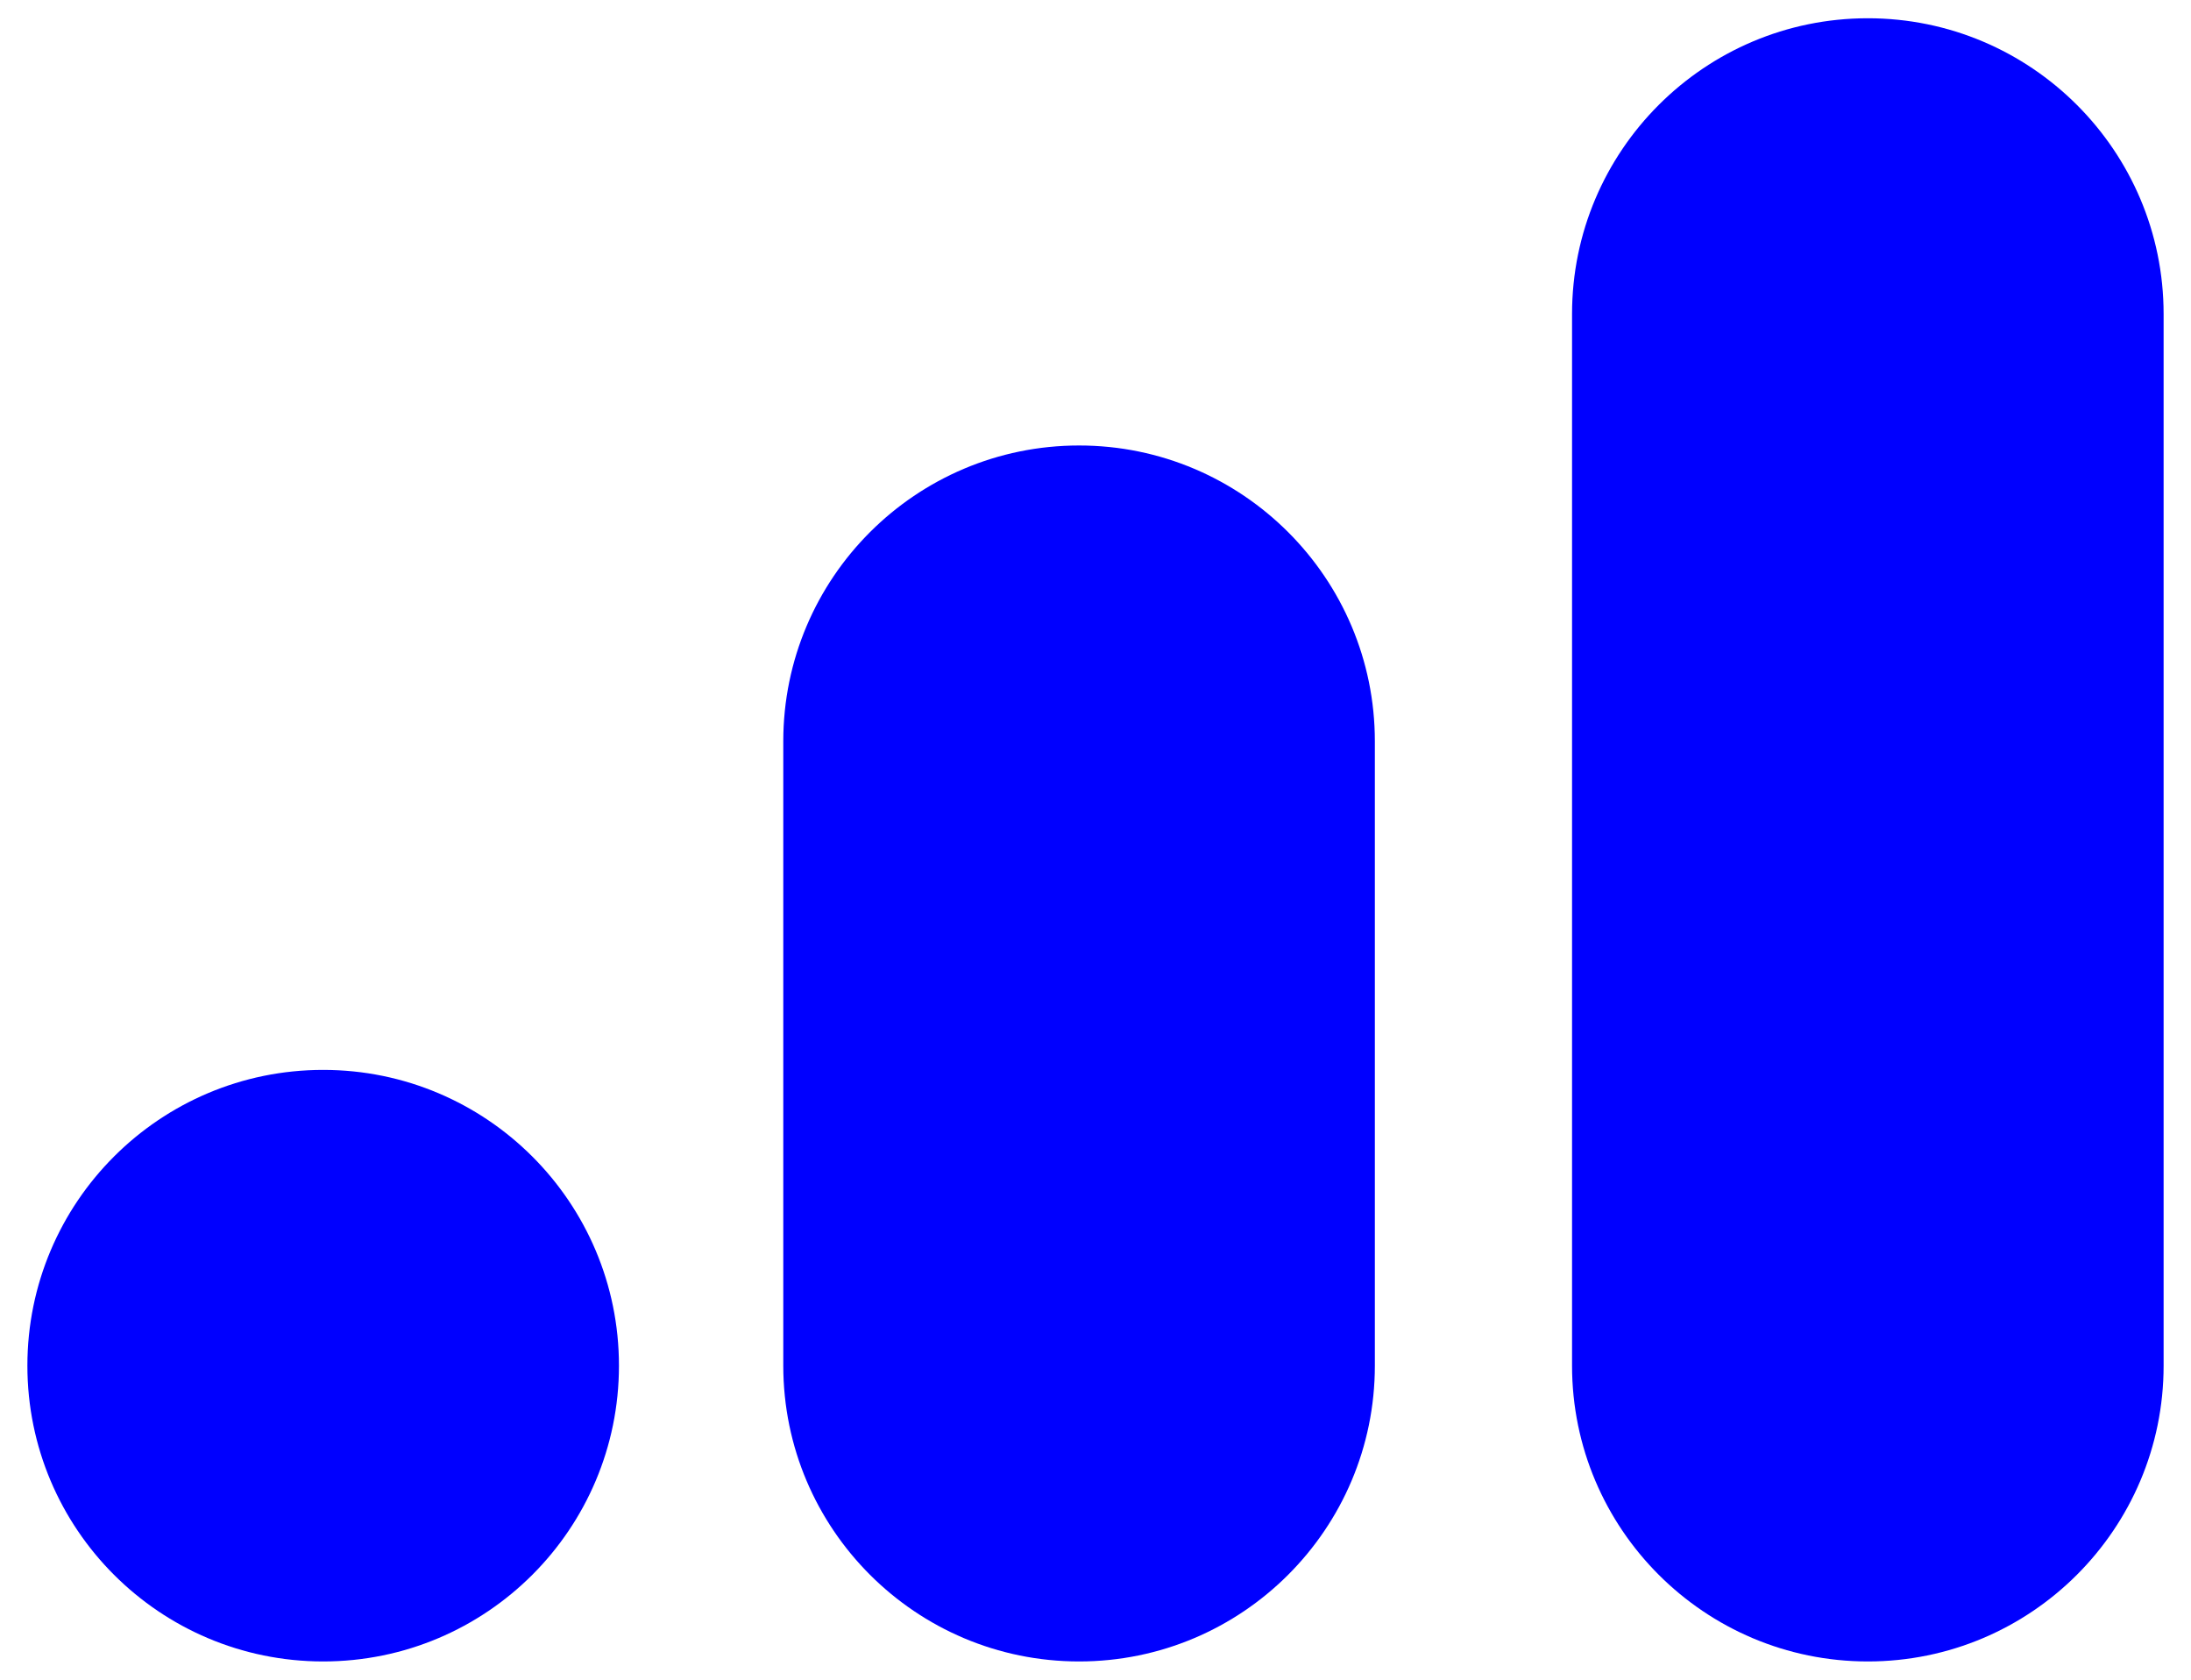 <?xml version="1.0" encoding="UTF-8"?>
<svg xmlns="http://www.w3.org/2000/svg" version="1.1" viewBox="0 0 600 460">
    <!-- Generator: Adobe Illustrator 28.6.0, SVG Export Plug-In . SVG Version: 1.2.0 Build 709)  -->
    <style>
        .logo-bar {
        fill: blue;
        }

        @media (prefers-color-scheme: dark) {
        .logo-bar { fill: white; }
        }
    </style>
    <g>
        <g id="Ebene_1">
            <g id="Ebene_1-2" data-name="Ebene_1">
                <g id="Ebene_1-2">
                    <path d="M511.5,5c-44.7,0-81,36.3-81,81v288c0,44.7,36.3,81,81,81s81-36.3,81-81V86c0-44.7-36.3-81-81-81Z" class="logo-bar" />
                    <path d="M295.5,122c-44.7,0-81,36.3-81,81v171c0,44.7,36.3,81,81,81s81-36.3,81-81v-171c0-44.7-36.3-81-81-81Z" class="logo-bar" />
                    <circle cx="88.5" cy="374" r="81" class="logo-bar" />
                </g>
            </g>
        </g>
    </g>
</svg>
